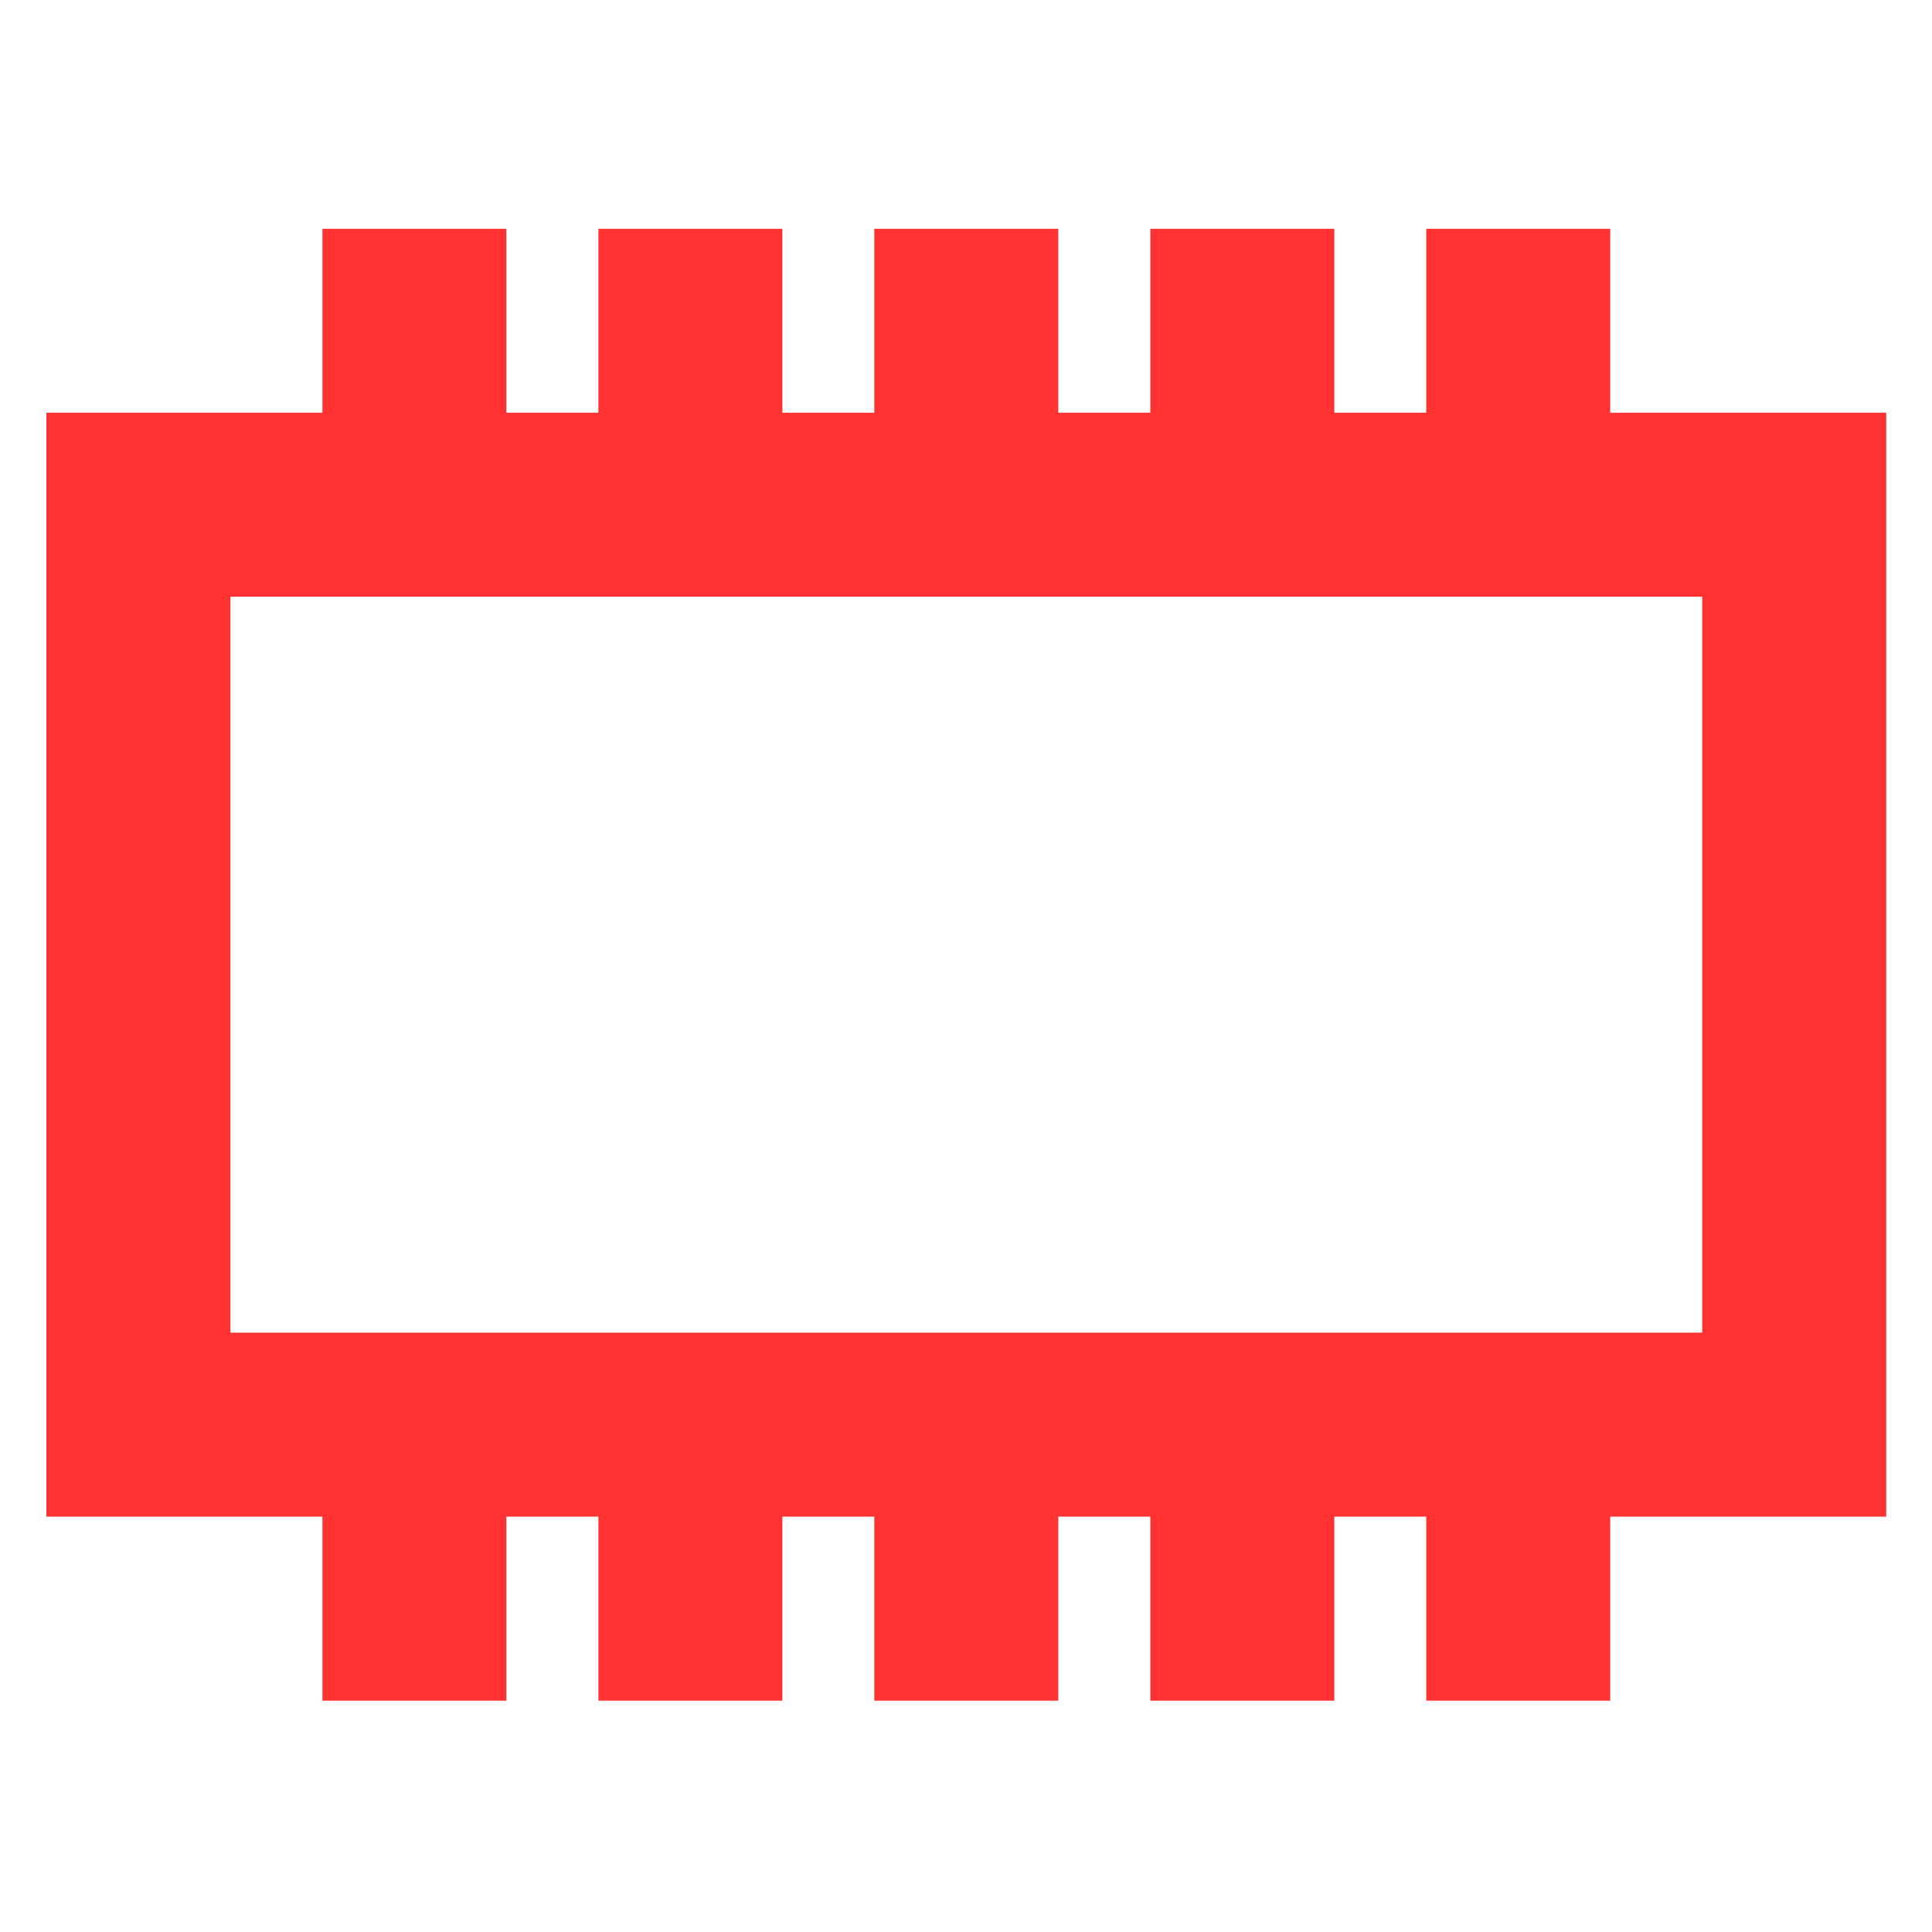 <svg xmlns="http://www.w3.org/2000/svg" xmlns:xlink="http://www.w3.org/1999/xlink" width="100" zoomAndPan="magnify" viewBox="0 0 75 75" height="100" preserveAspectRatio="xMidYMid meet" version="1.0"><defs><clipPath id="1dc149a82a"><path d="M 1 8 L 74 8 L 74 66.75 L 1 66.75 Z M 1 8 " clip-rule="nonzero"/></clipPath></defs><g clip-path="url(#1dc149a82a)"><path fill="#ff3131" d="M 19.656 8.883 L 19.656 16.023 L 23.23 16.023 L 23.23 8.883 L 30.371 8.883 L 30.371 16.023 L 33.941 16.023 L 33.941 8.883 L 41.082 8.883 L 41.082 16.023 L 44.656 16.023 L 44.656 8.883 L 51.797 8.883 L 51.797 16.023 L 55.367 16.023 L 55.367 8.883 L 62.508 8.883 L 62.508 16.023 L 73.223 16.023 L 73.223 58.875 L 62.508 58.875 L 62.508 66.02 L 55.367 66.02 L 55.367 58.875 L 51.797 58.875 L 51.797 66.02 L 44.656 66.02 L 44.656 58.875 L 41.082 58.875 L 41.082 66.02 L 33.941 66.02 L 33.941 58.875 L 30.371 58.875 L 30.371 66.02 L 23.23 66.02 L 23.23 58.875 L 19.656 58.875 L 19.656 66.02 L 12.516 66.02 L 12.516 58.875 L 1.801 58.875 L 1.801 16.023 L 12.516 16.023 L 12.516 8.883 Z M 8.945 23.164 L 8.945 51.734 L 66.082 51.734 L 66.082 23.164 Z M 8.945 23.164 " fill-opacity="1" fill-rule="evenodd"/></g></svg>